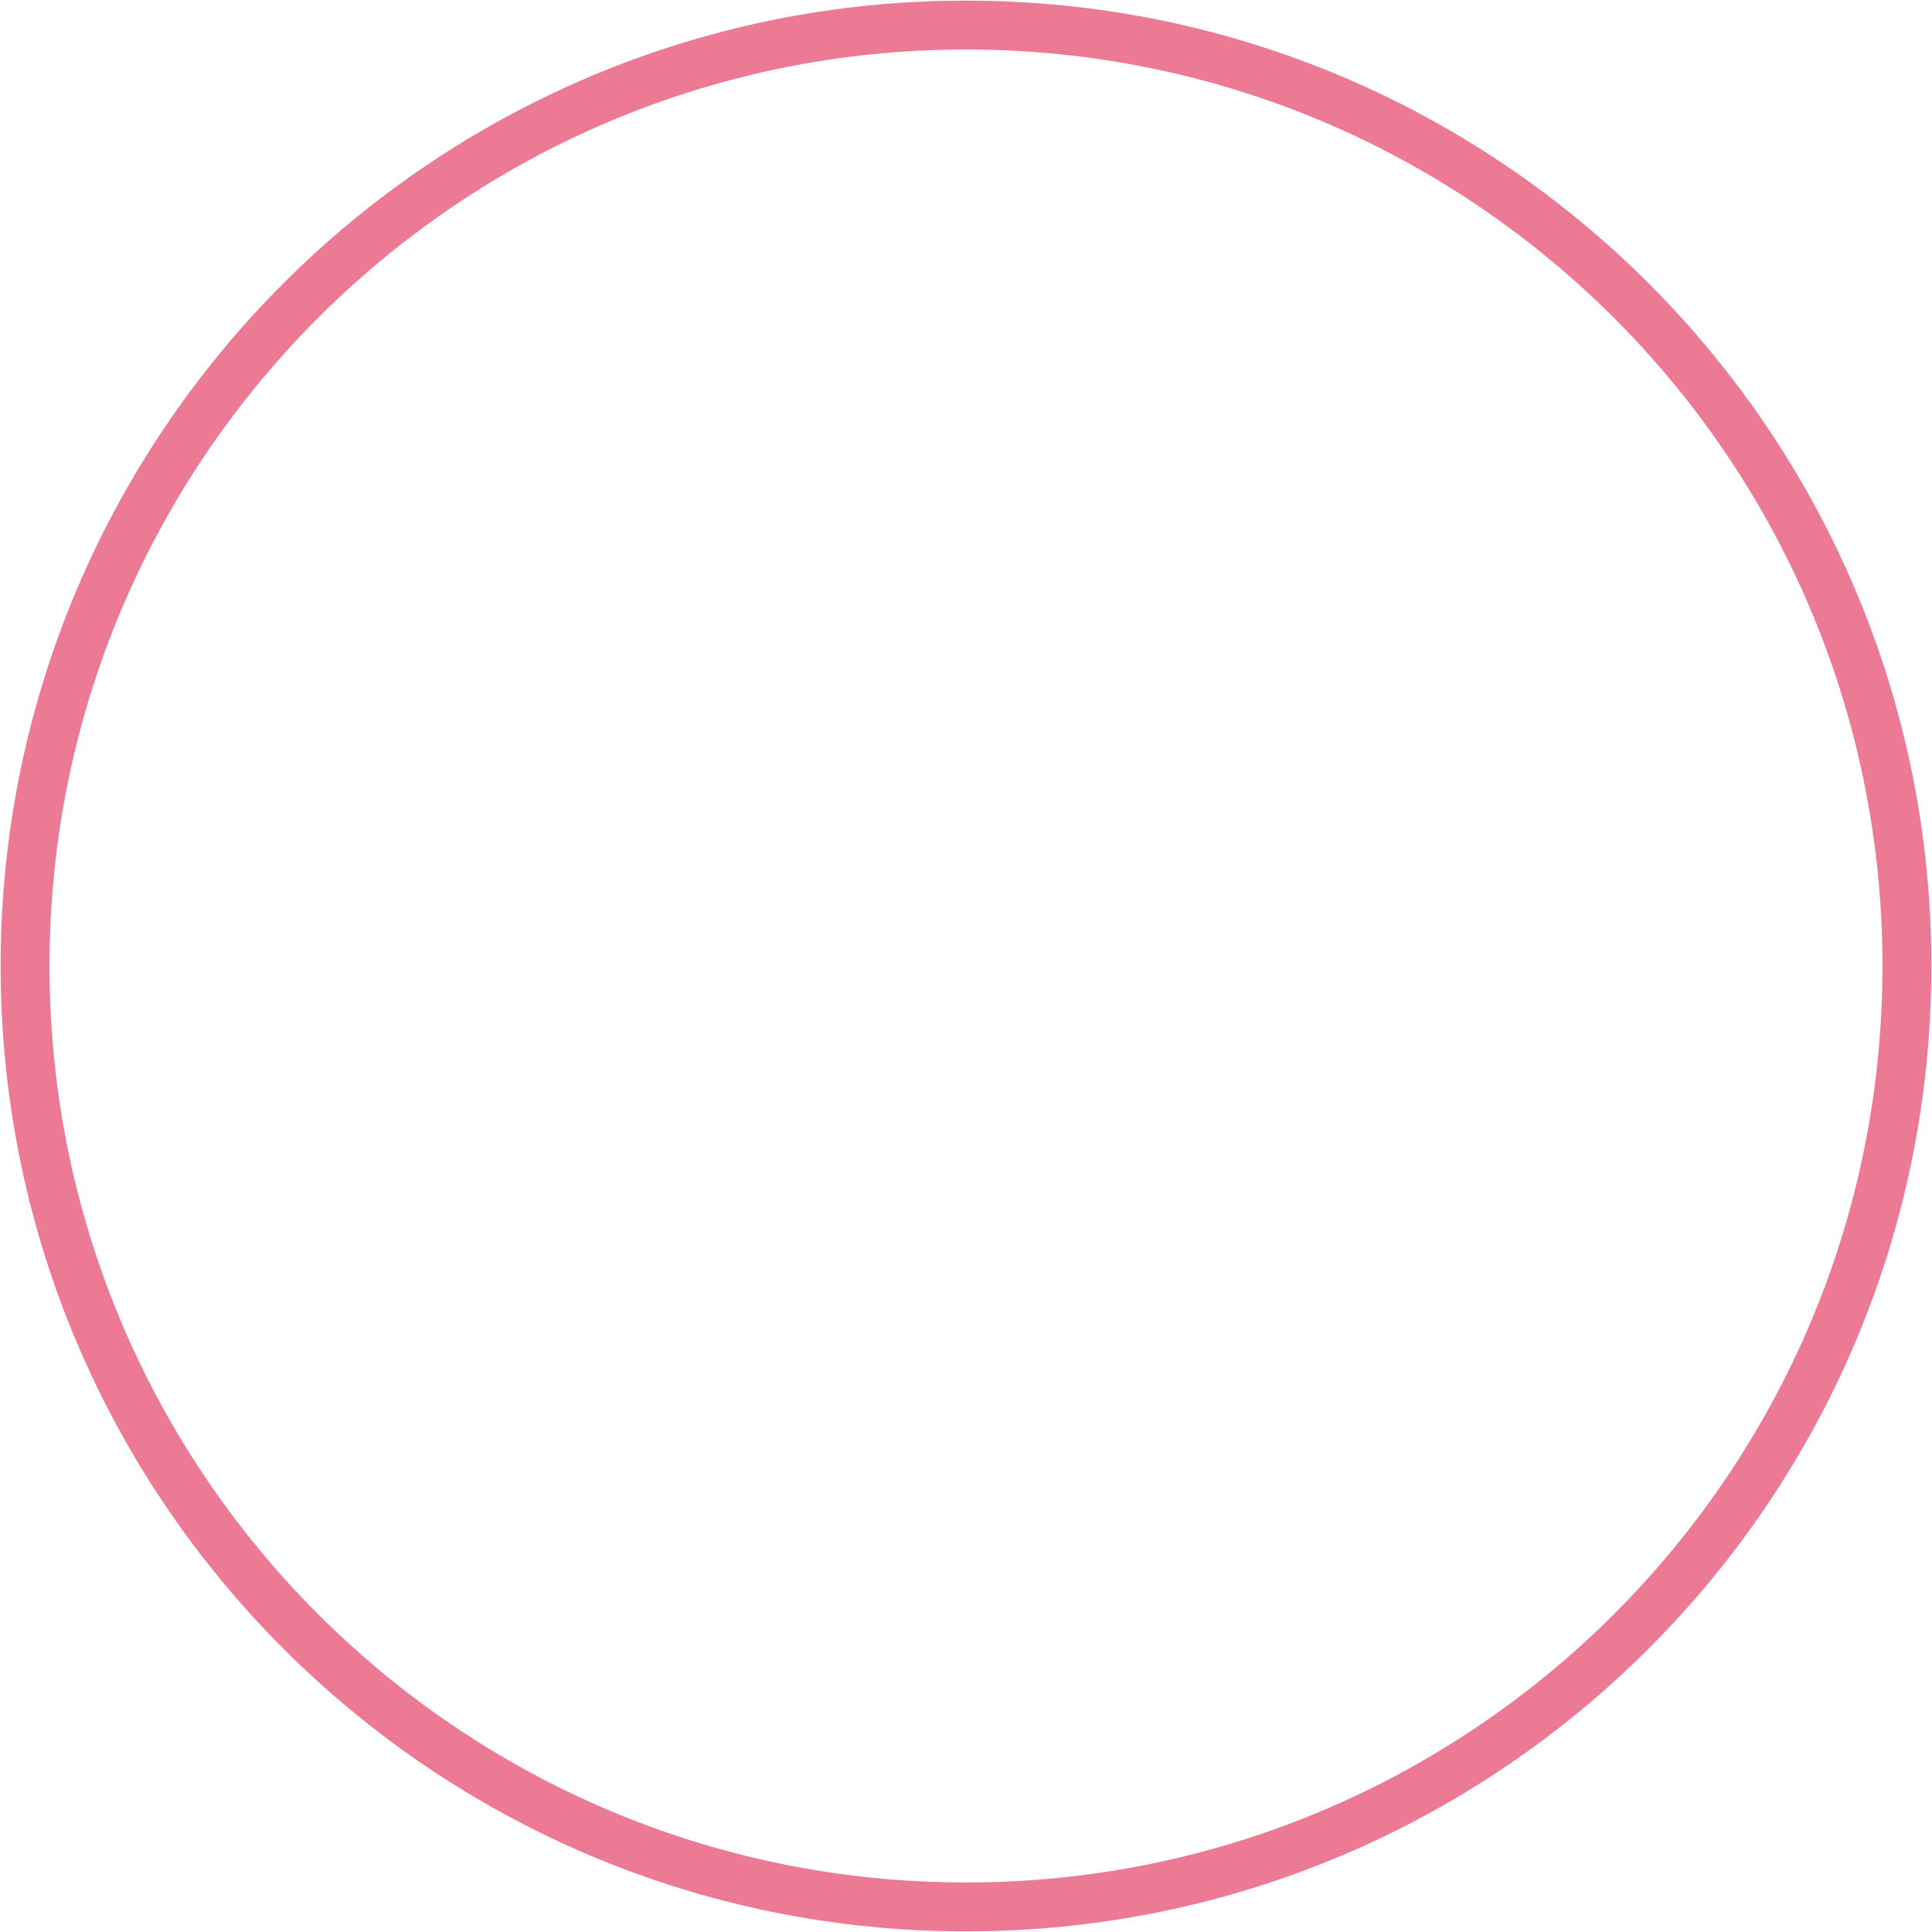 <?xml version="1.0" encoding="UTF-8"?><svg id="_レイヤー_1" xmlns="http://www.w3.org/2000/svg" viewBox="0 0 158 158"><defs><style>.cls-1{fill:none;stroke:#ed7a95;stroke-linecap:round;stroke-linejoin:round;stroke-width:4px;}</style></defs><path class="cls-1" d="m155.95,79c0,42.5-34.45,76.95-76.95,76.95C36.5,155.95,2.05,121.5,2.05,79c0-42.5,34.45-76.95,76.95-76.95,42.5,0,76.95,34.45,76.95,76.95Z"/></svg>